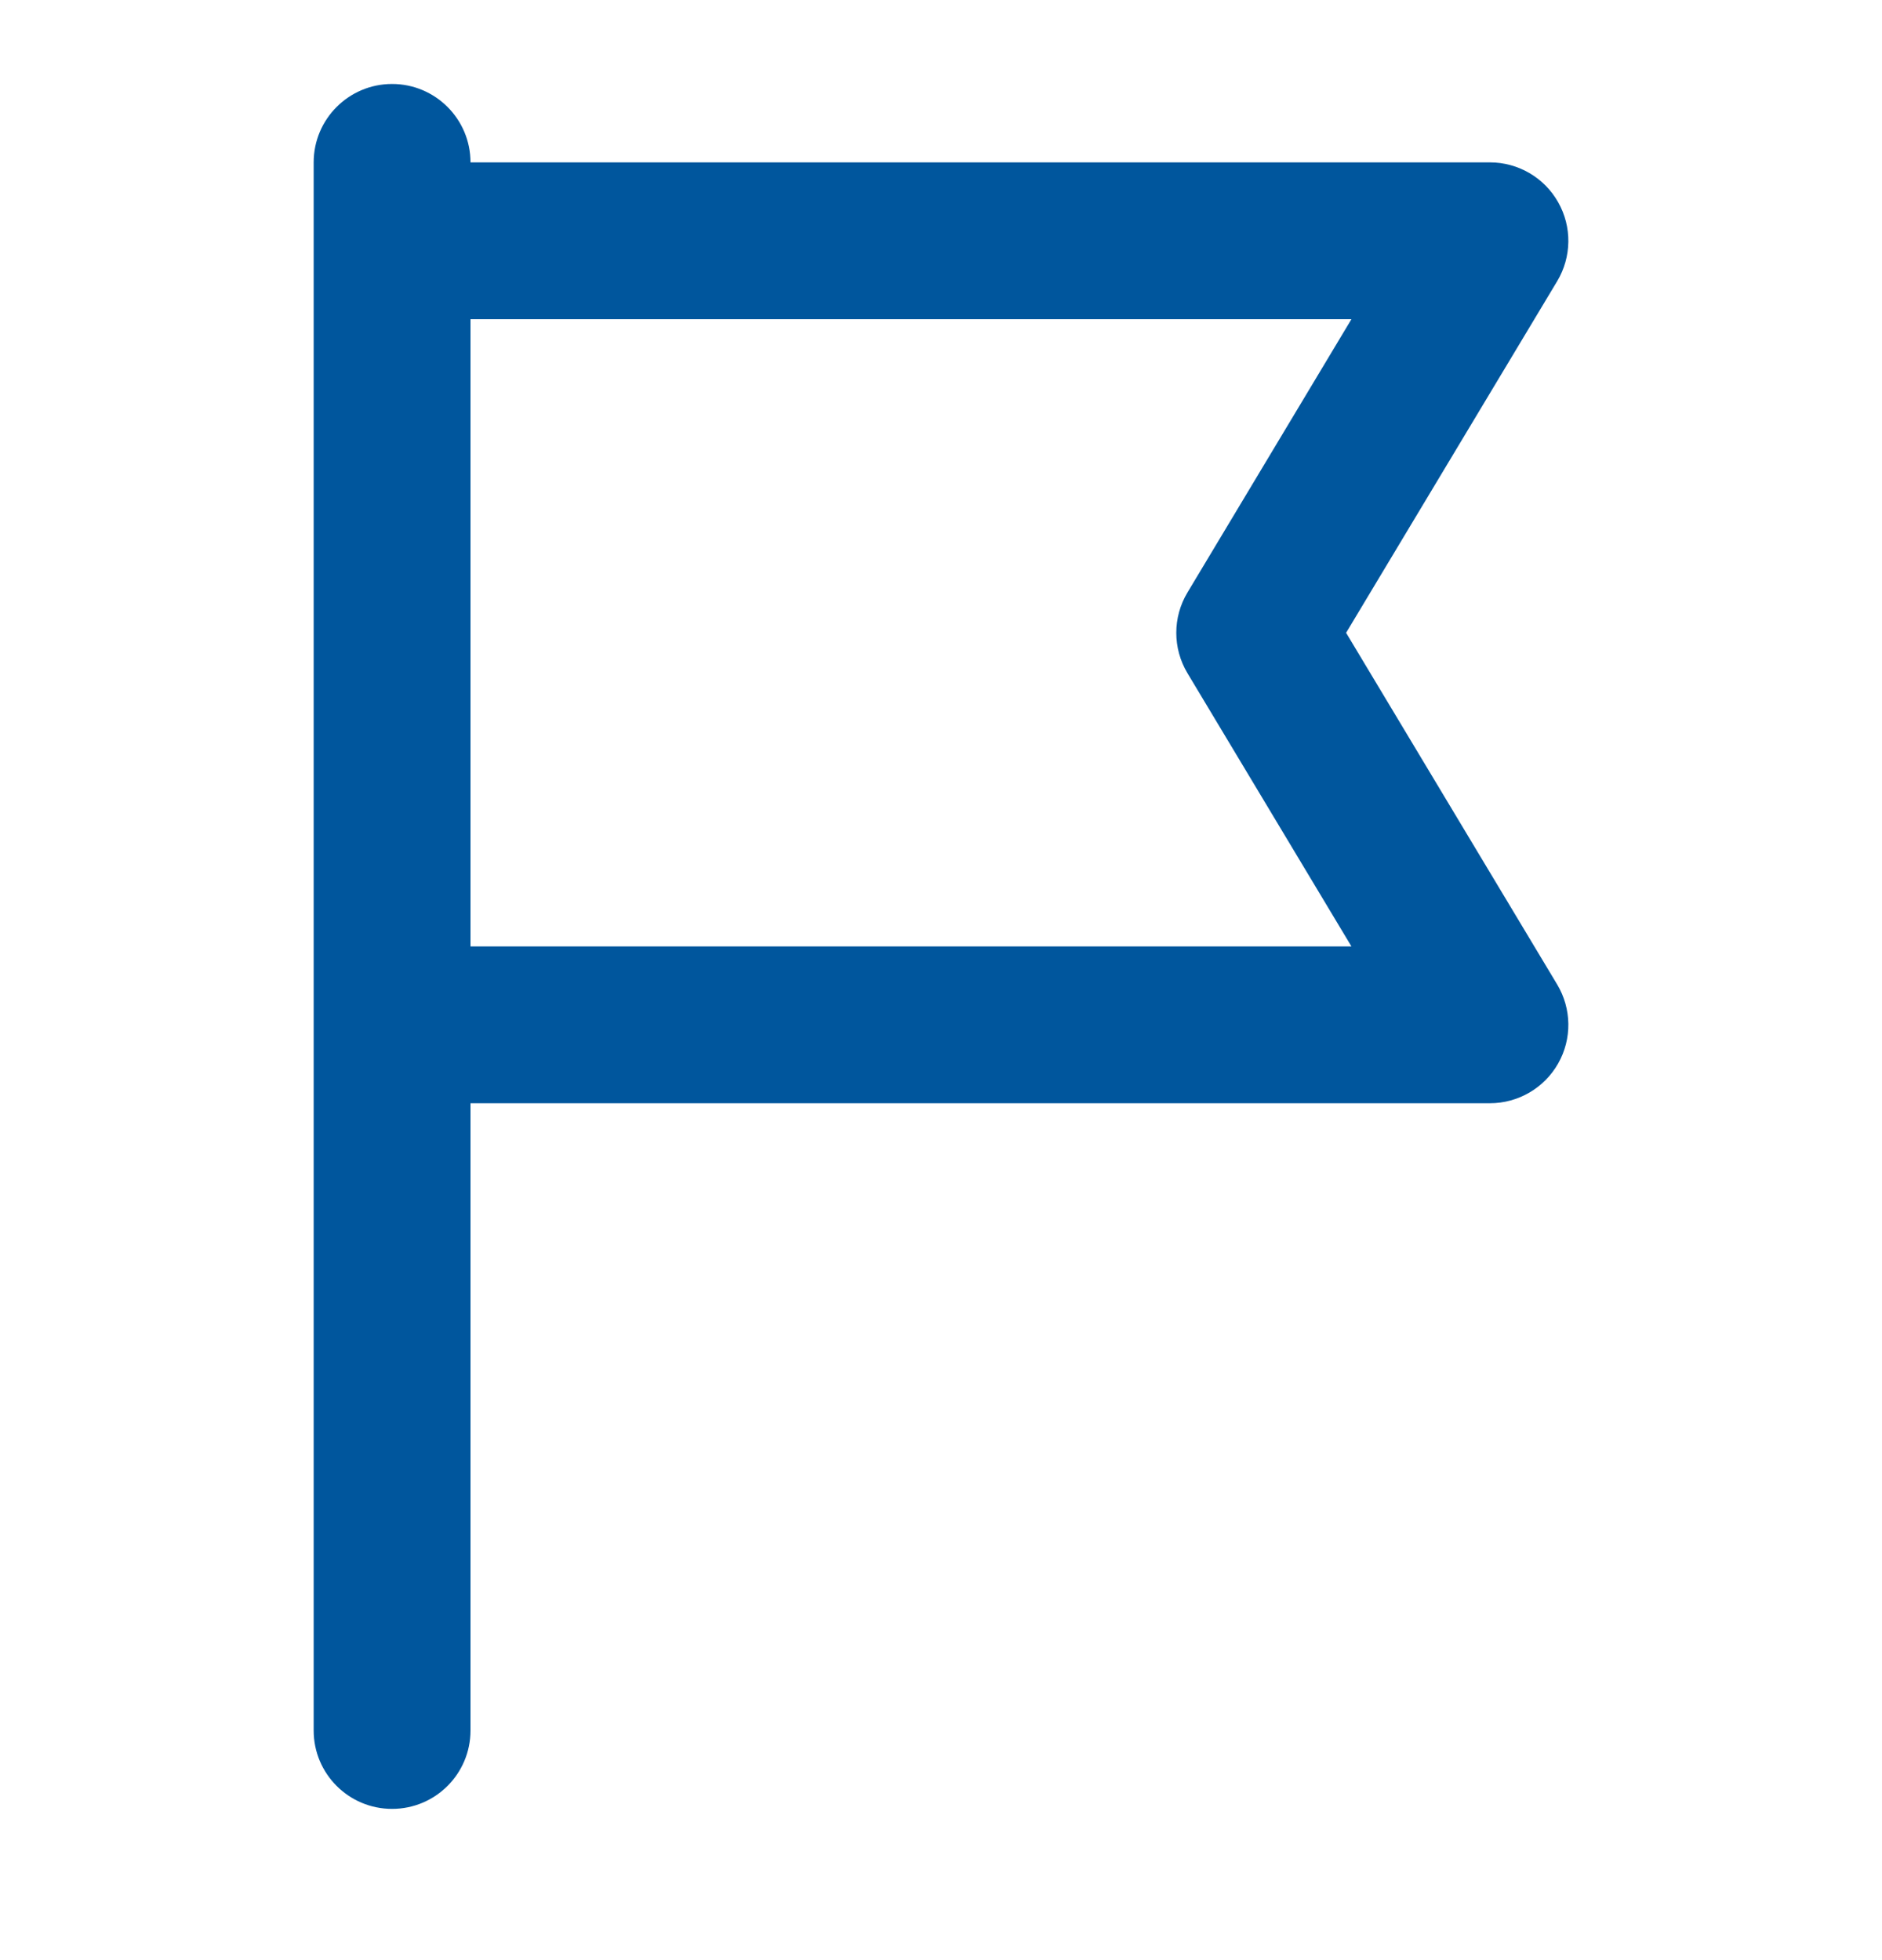 <svg width="24" height="25" viewBox="0 0 24 25" fill="none" xmlns="http://www.w3.org/2000/svg">
<path fill-rule="evenodd" clip-rule="evenodd" d="M5 1.071C4.448 1.071 4 1.519 4 2.071V22.071C4 22.624 4.448 23.071 5 23.071C5.552 23.071 6 22.624 6 22.071V14.071H19C19.36 14.071 19.693 13.877 19.87 13.564C20.048 13.251 20.043 12.866 19.858 12.557L17.166 8.071L19.858 3.586C20.043 3.277 20.048 2.892 19.87 2.579C19.693 2.265 19.36 2.071 19 2.071L6 2.071C6 1.519 5.552 1.071 5 1.071ZM6 4.071V12.071H17.234L15.143 8.586C14.953 8.269 14.953 7.873 15.143 7.557L17.234 4.071H6Z" fill="#00569D"/>
</svg>
